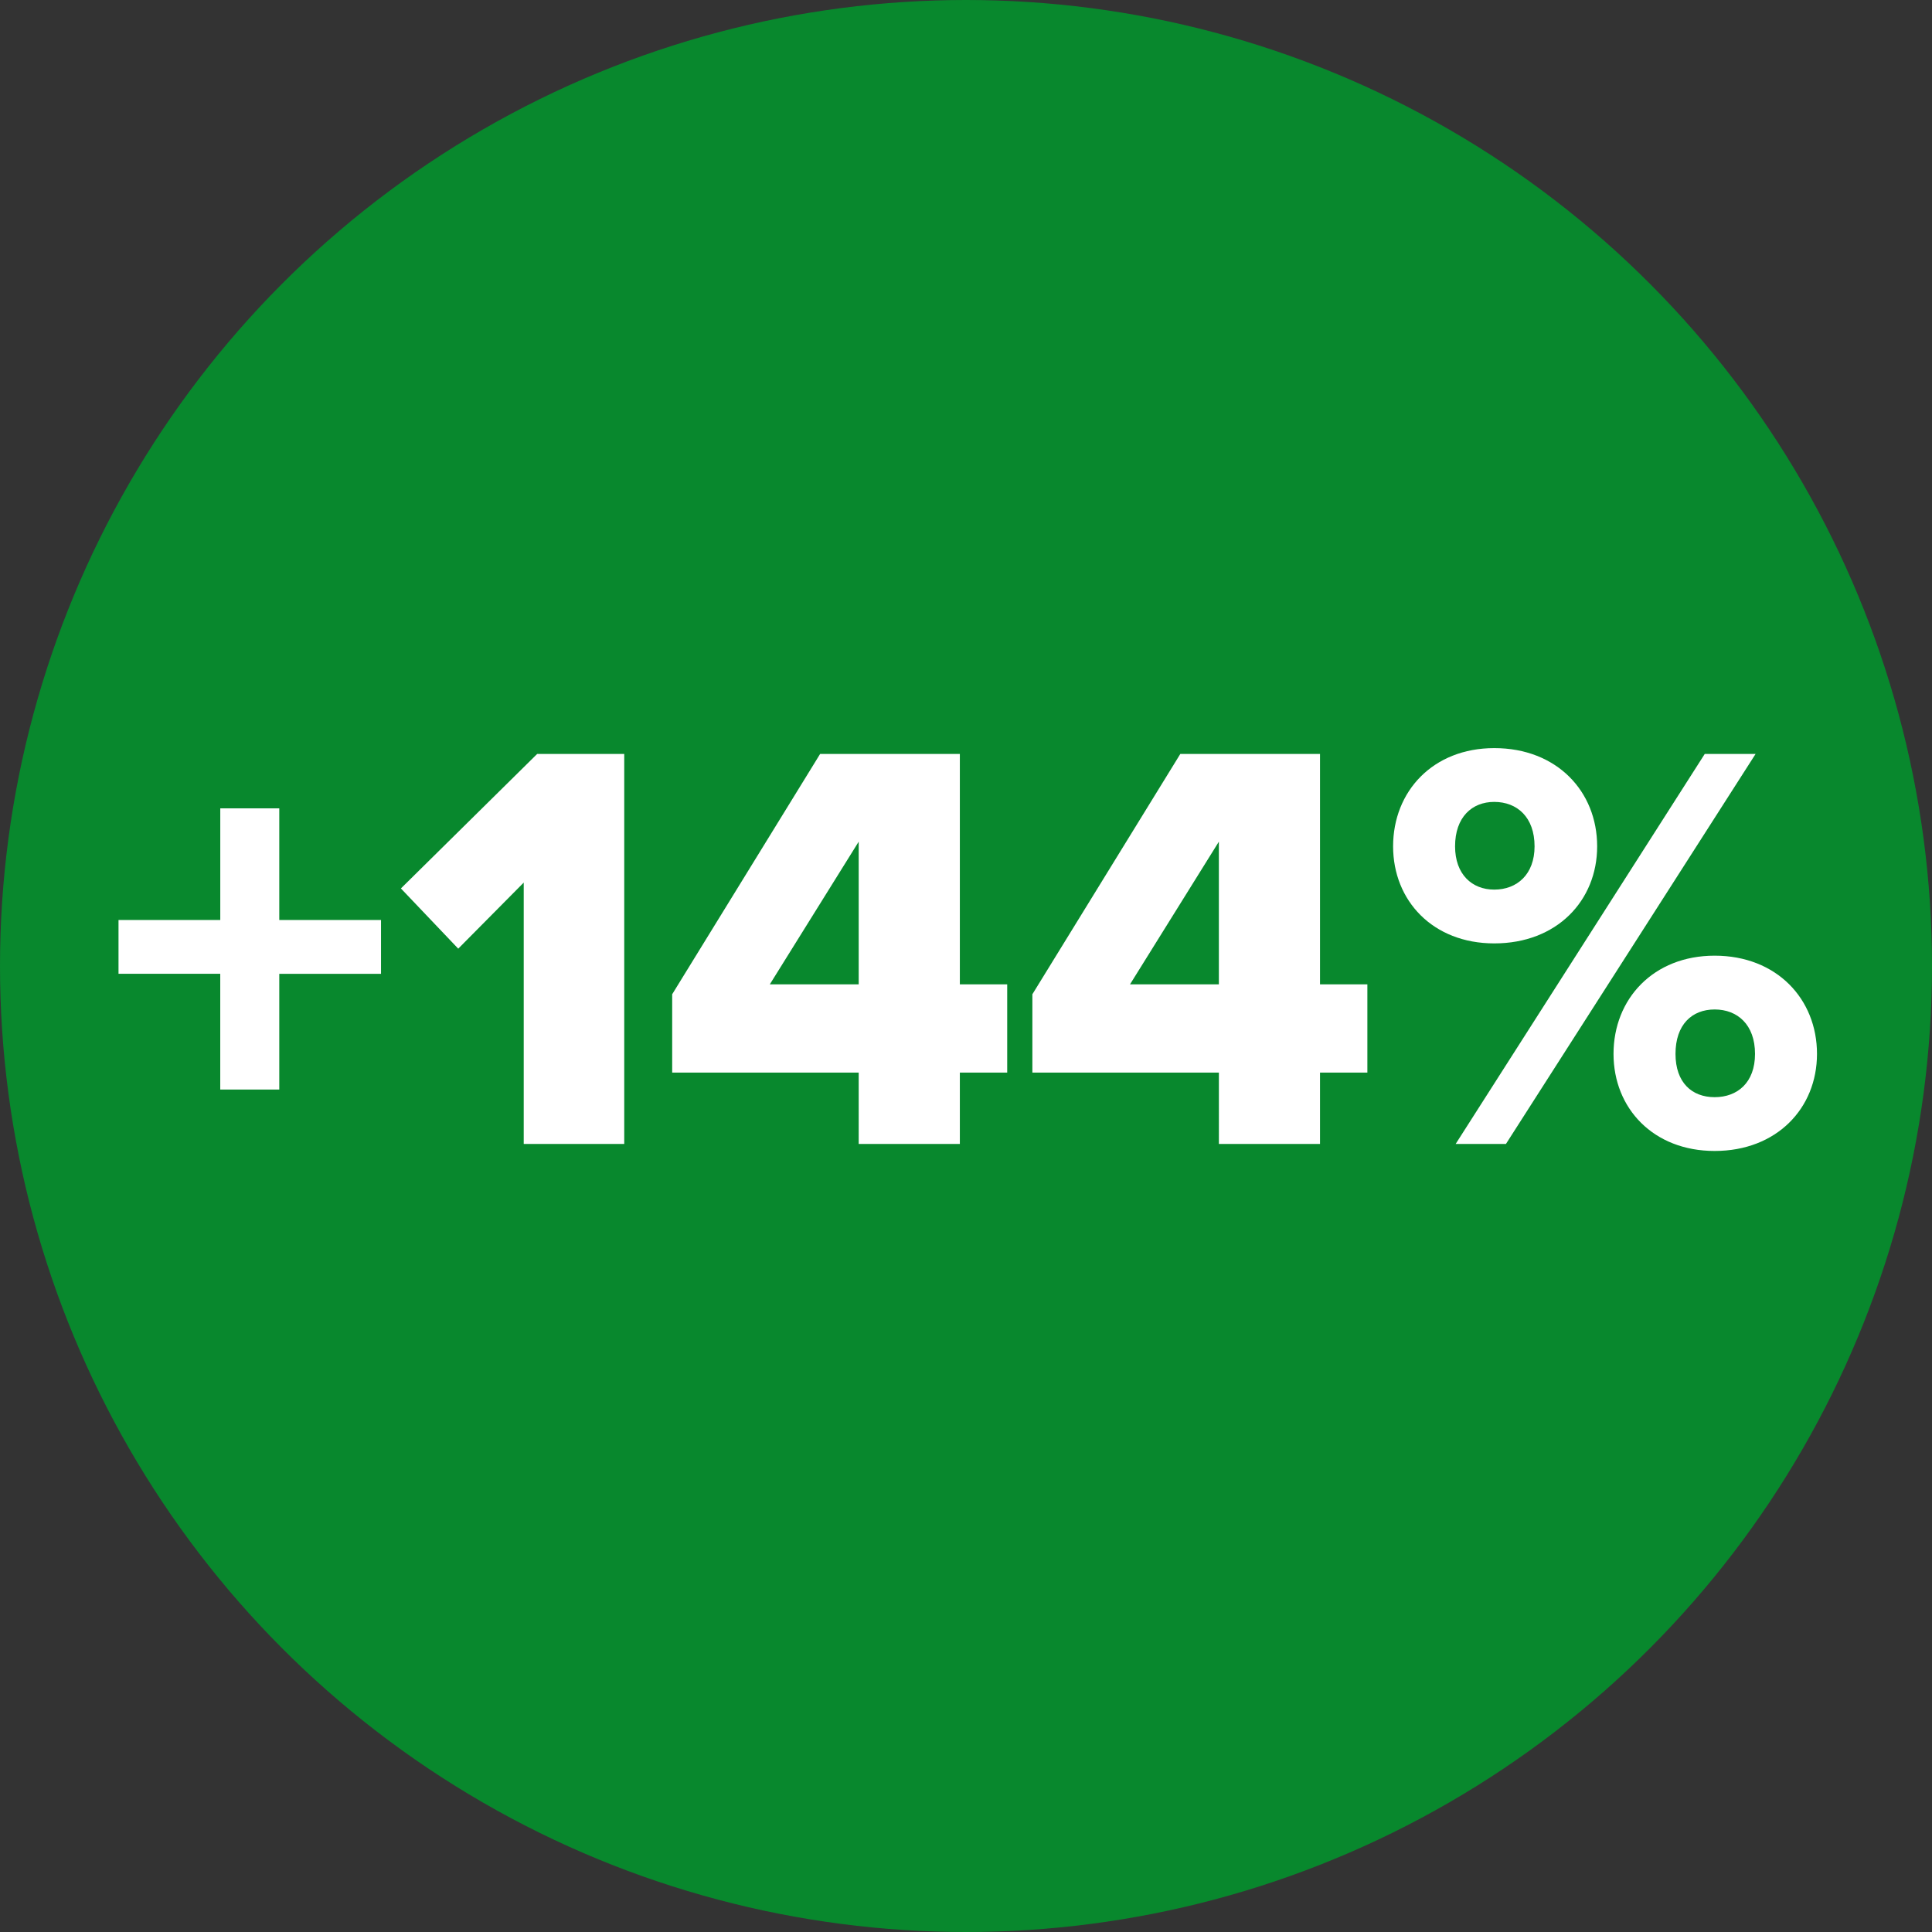 <svg xmlns="http://www.w3.org/2000/svg" width="76" height="76" viewBox="0 0 76 76">
    <rect x="0" y="0" width="76" height="76" fill="#333333" stroke="none"/>
    <g fill="none" fill-rule="evenodd">
        <circle cx="38" cy="38" r="38" fill="#08882D"/>
        <path fill="#FFF" fill-rule="nonzero" d="M10.986 42.861v-4.554h4.002v-2.116h-4.002v-4.393H8.665v4.393H4.662v2.116h4.002v4.554h2.322zM24.556 45V29.659H21.13l-5.359 5.29 2.255 2.369 2.576-2.599V45h3.956zm13.202 0v-2.806h1.863v-3.473h-1.863v-9.062h-5.497l-5.819 9.453v3.082h7.337V45h3.98zm-3.979-6.279h-3.496l3.496-5.612v5.612zM51.926 45v-2.806h1.863v-3.473h-1.863v-9.062H46.43l-5.819 9.453v3.082h7.337V45h3.98zm-3.979-6.279h-3.495l3.495-5.612v5.612zm10.834-1.61c2.46 0 4.047-1.679 4.047-3.818 0-2.162-1.587-3.864-4.047-3.864-2.416 0-3.98 1.702-3.98 3.864 0 2.139 1.564 3.818 3.98 3.818zM59.24 45l9.82-15.341h-2L57.262 45h1.978zm-.46-10.005c-.874 0-1.541-.598-1.541-1.702 0-1.15.666-1.748 1.54-1.748.898 0 1.587.598 1.587 1.748 0 1.104-.69 1.702-1.586 1.702zm8.67 10.281c2.439 0 4.026-1.679 4.026-3.818 0-2.162-1.588-3.864-4.026-3.864-2.414 0-3.978 1.702-3.978 3.864 0 2.139 1.564 3.818 3.978 3.818zm0-2.116c-.896 0-1.54-.575-1.54-1.702 0-1.15.644-1.748 1.54-1.748.898 0 1.588.598 1.588 1.748 0 1.127-.69 1.702-1.588 1.702z"/>
    </g>
</svg>

